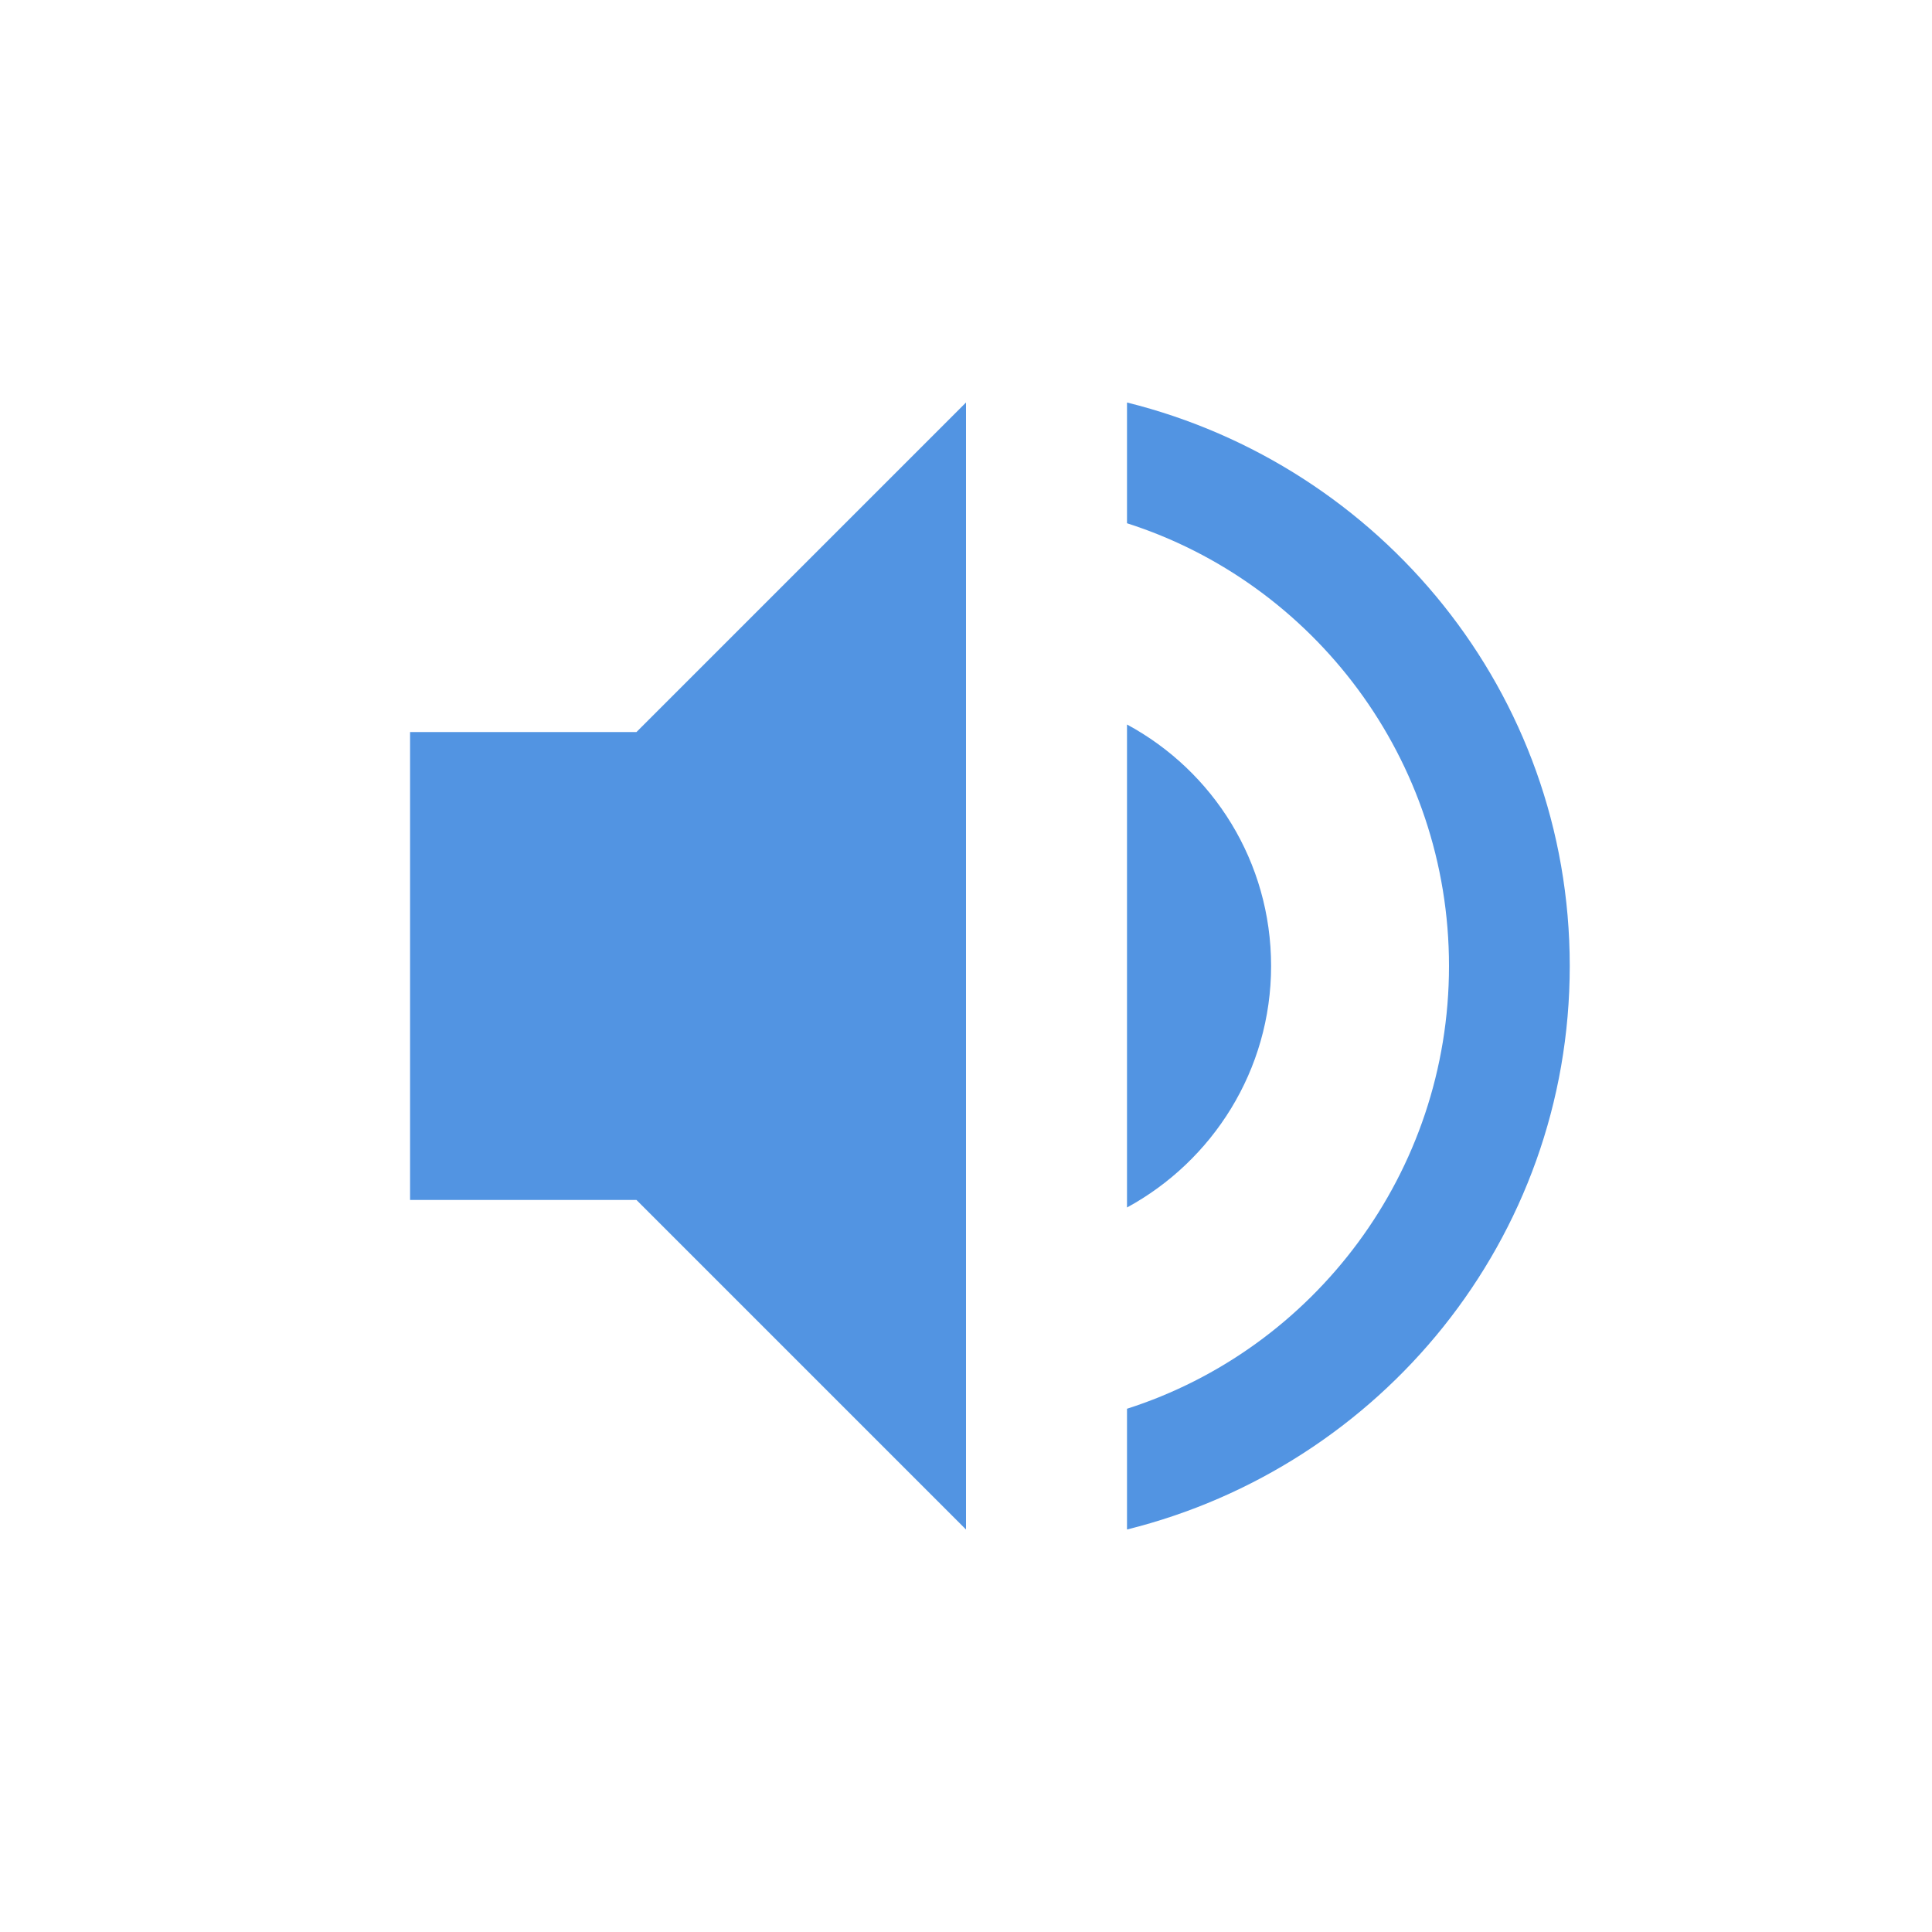 <svg xmlns="http://www.w3.org/2000/svg" width="12pt" height="12pt" version="1.1" viewBox="0 0 12 12">
 <g>
  <path style="fill:rgb(32.157%,58.039%,88.627%)" d="M 6 2.5 L 3.953 4.547 L 2.547 4.547 L 2.547 7.453 L 3.953 7.453 L 6 9.5 Z M 7 2.5 L 7 3.25 C 8.16 3.621 9 4.715 9 6 C 9 7.285 8.16 8.379 7 8.75 L 7 9.5 C 8.574 9.109 9.75 7.699 9.75 6 C 9.75 4.301 8.574 2.891 7 2.5 Z M 7 4.5 L 7 7.5 C 7.531 7.211 7.895 6.648 7.895 6 C 7.895 5.352 7.535 4.789 7 4.5 Z M 7 4.5"/>
 </g>
</svg>
